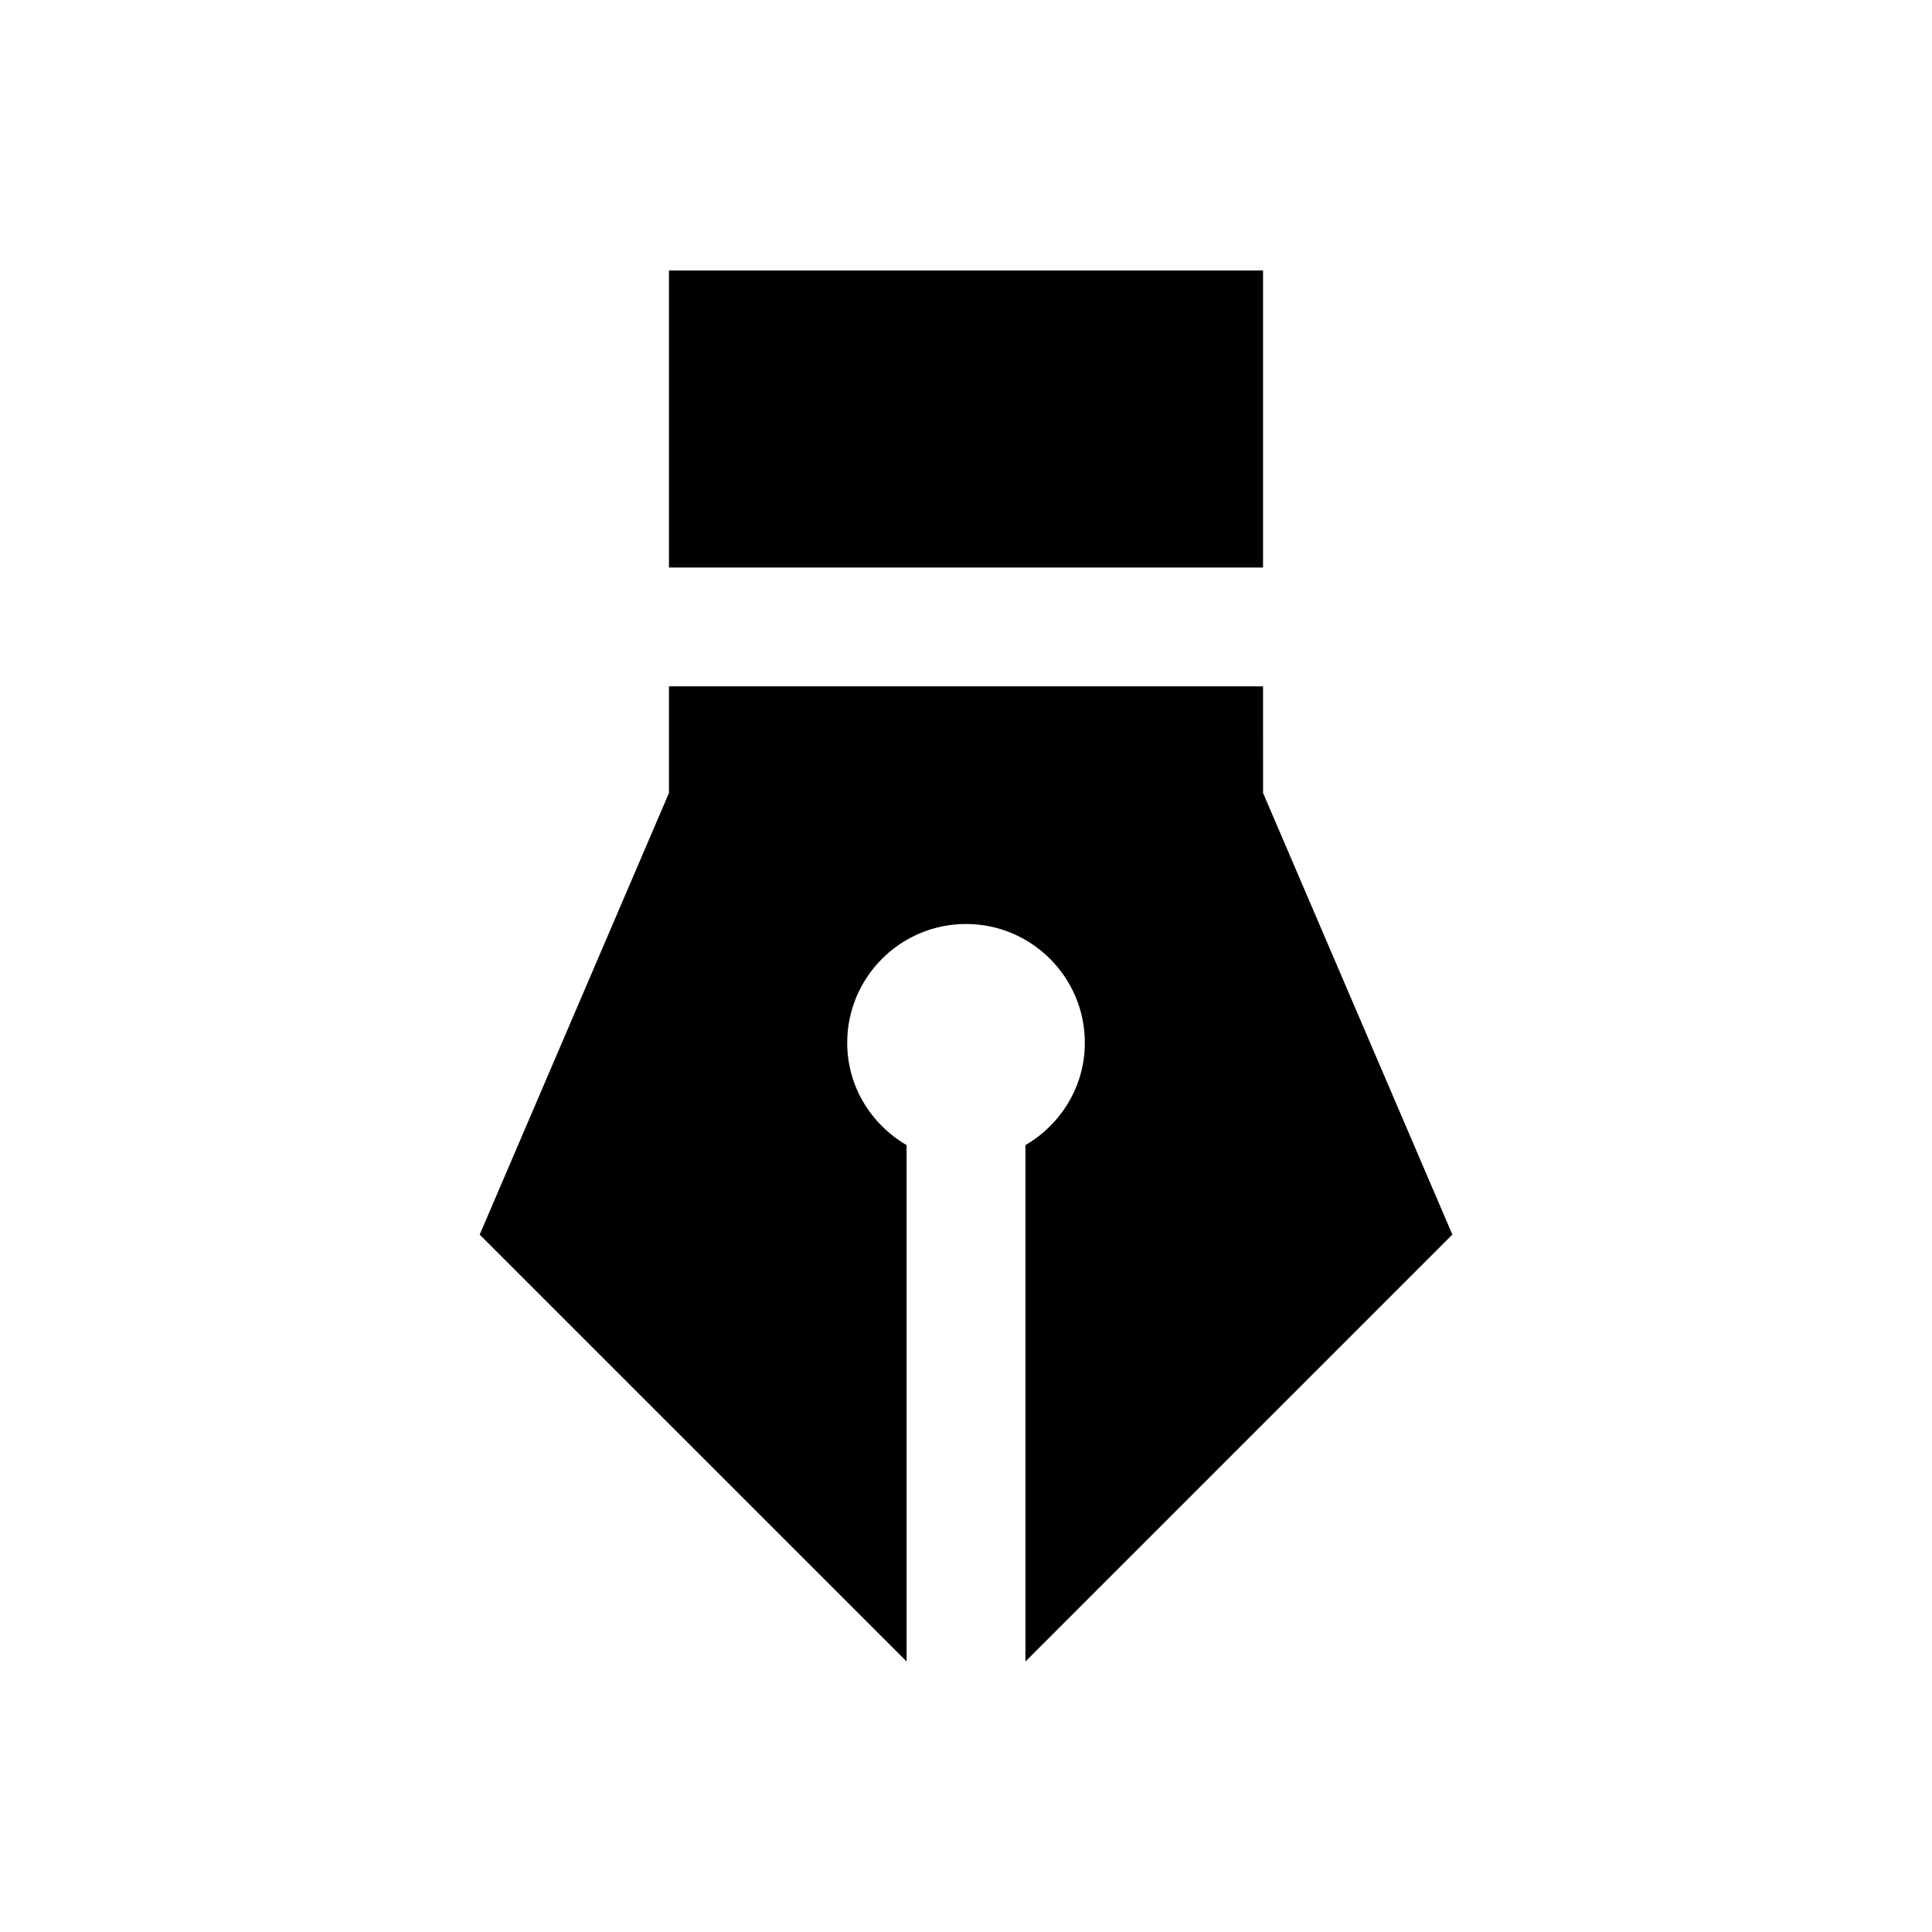 <?xml version="1.0" encoding="UTF-8"?>
<!-- Uploaded to: ICON Repo, www.svgrepo.com, Generator: ICON Repo Mixer Tools -->
<svg fill="#000000" width="800px" height="800px" version="1.1" viewBox="144 144 512 512" xmlns="http://www.w3.org/2000/svg">
 <g>
  <path d="m321.28 215.68h157.44v78.719h-157.44z"/>
  <path d="m478.72 325.89h-157.44v28.262l-50.16 117.04 113.14 113.12v-136.85c-9.367-5.465-15.742-15.508-15.742-27.109 0-17.367 14.121-31.488 31.488-31.488s31.488 14.121 31.488 31.488c0 11.586-6.375 21.648-15.742 27.109v136.85l113.14-113.14-50.164-117.02z"/>
 </g>
</svg>